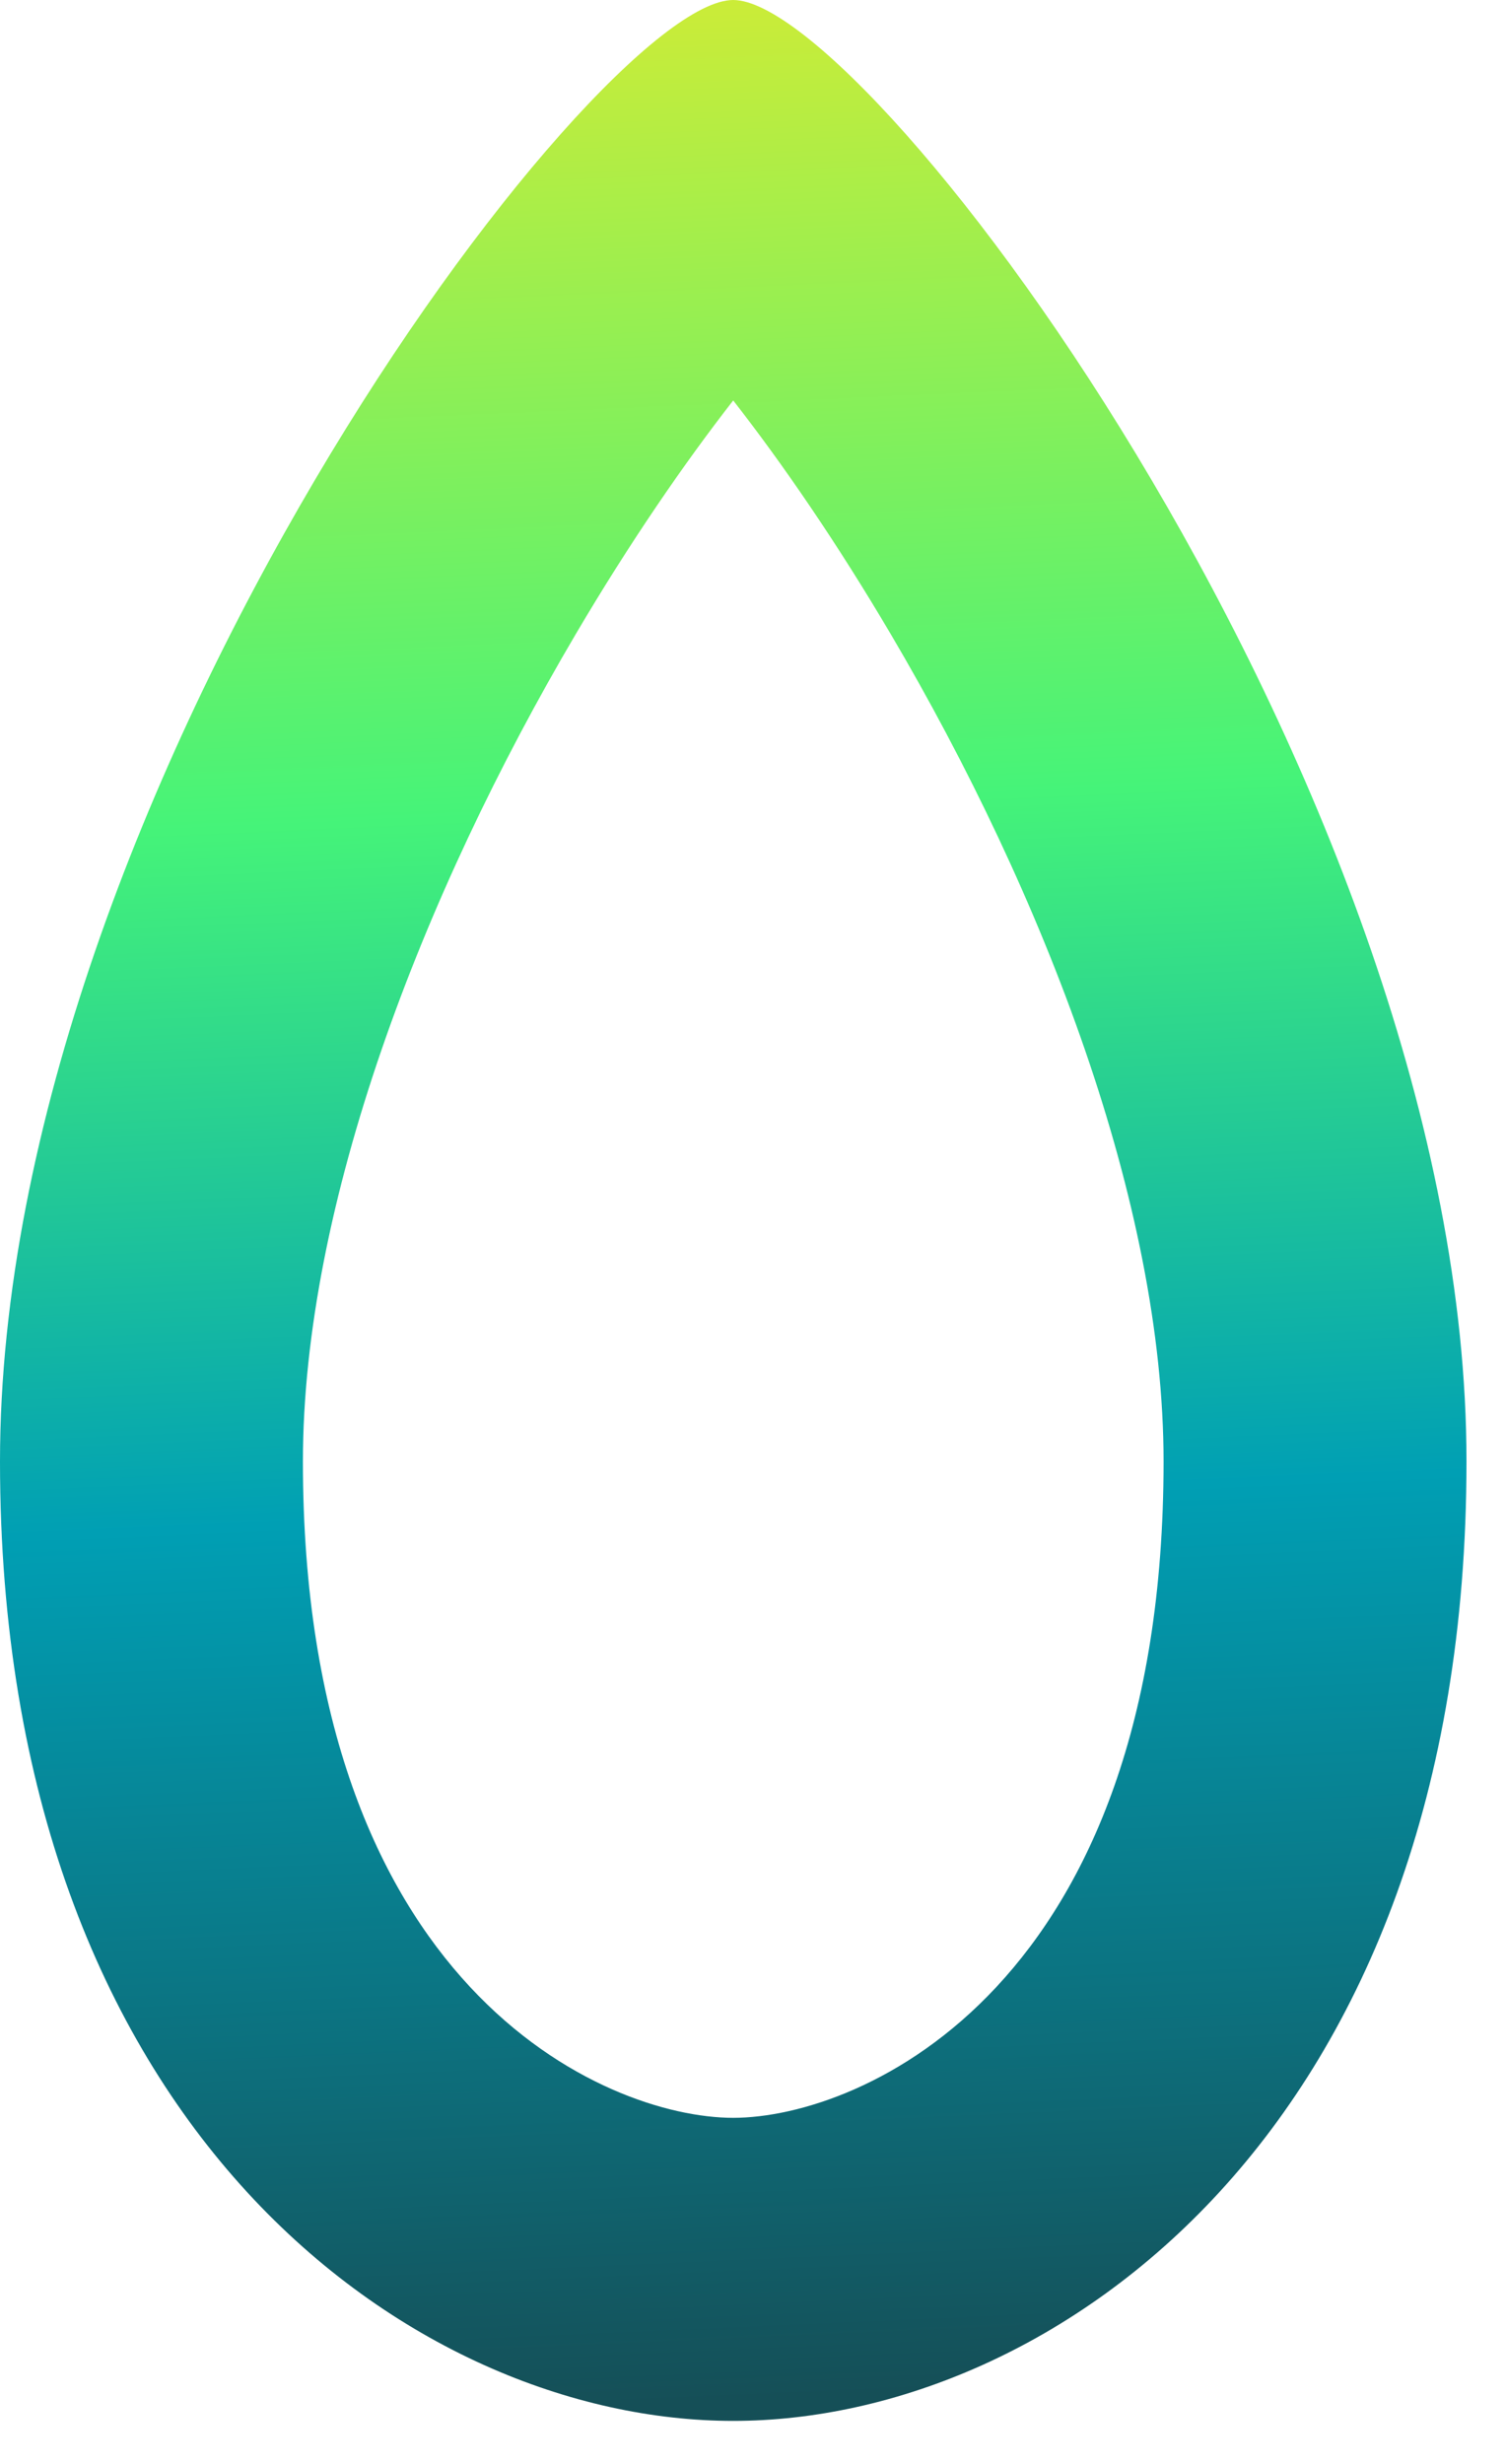 <?xml version="1.0" encoding="utf-8"?>
<svg xmlns="http://www.w3.org/2000/svg" fill="none" height="100%" overflow="visible" preserveAspectRatio="none" style="display: block;" viewBox="0 0 22 36" width="100%">
<path clip-rule="evenodd" d="M10.718 30.943C12.592 30.943 17.009 29.039 17.009 21.352C17.009 17.611 15.273 13.084 13.019 9.262C12.23 7.924 11.432 6.765 10.718 5.851C10.005 6.765 9.207 7.924 8.418 9.262C6.164 13.084 4.428 17.611 4.428 21.352C4.428 29.039 8.845 30.943 10.718 30.943ZM10.718 35.371C15.388 35.371 21.437 31.119 21.437 21.352C21.437 11.585 12.735 0 10.718 0C8.702 0 0 11.585 0 21.352C0 31.119 6.049 35.371 10.718 35.371Z" fill="url(#paint0_linear_0_104)" fill-rule="evenodd" id="Ellipse 134 (Stroke)"/>
<defs>
<linearGradient gradientUnits="userSpaceOnUse" id="paint0_linear_0_104" x1="12.143" x2="10.59" y1="35.009" y2="-0.005">
<stop stop-color="#154F57"/>
<stop offset="0.373" stop-color="#009FB4"/>
<stop offset="0.664" stop-color="#45F379"/>
<stop offset="1" stop-color="#CBEC38"/>
</linearGradient>
</defs>
</svg>